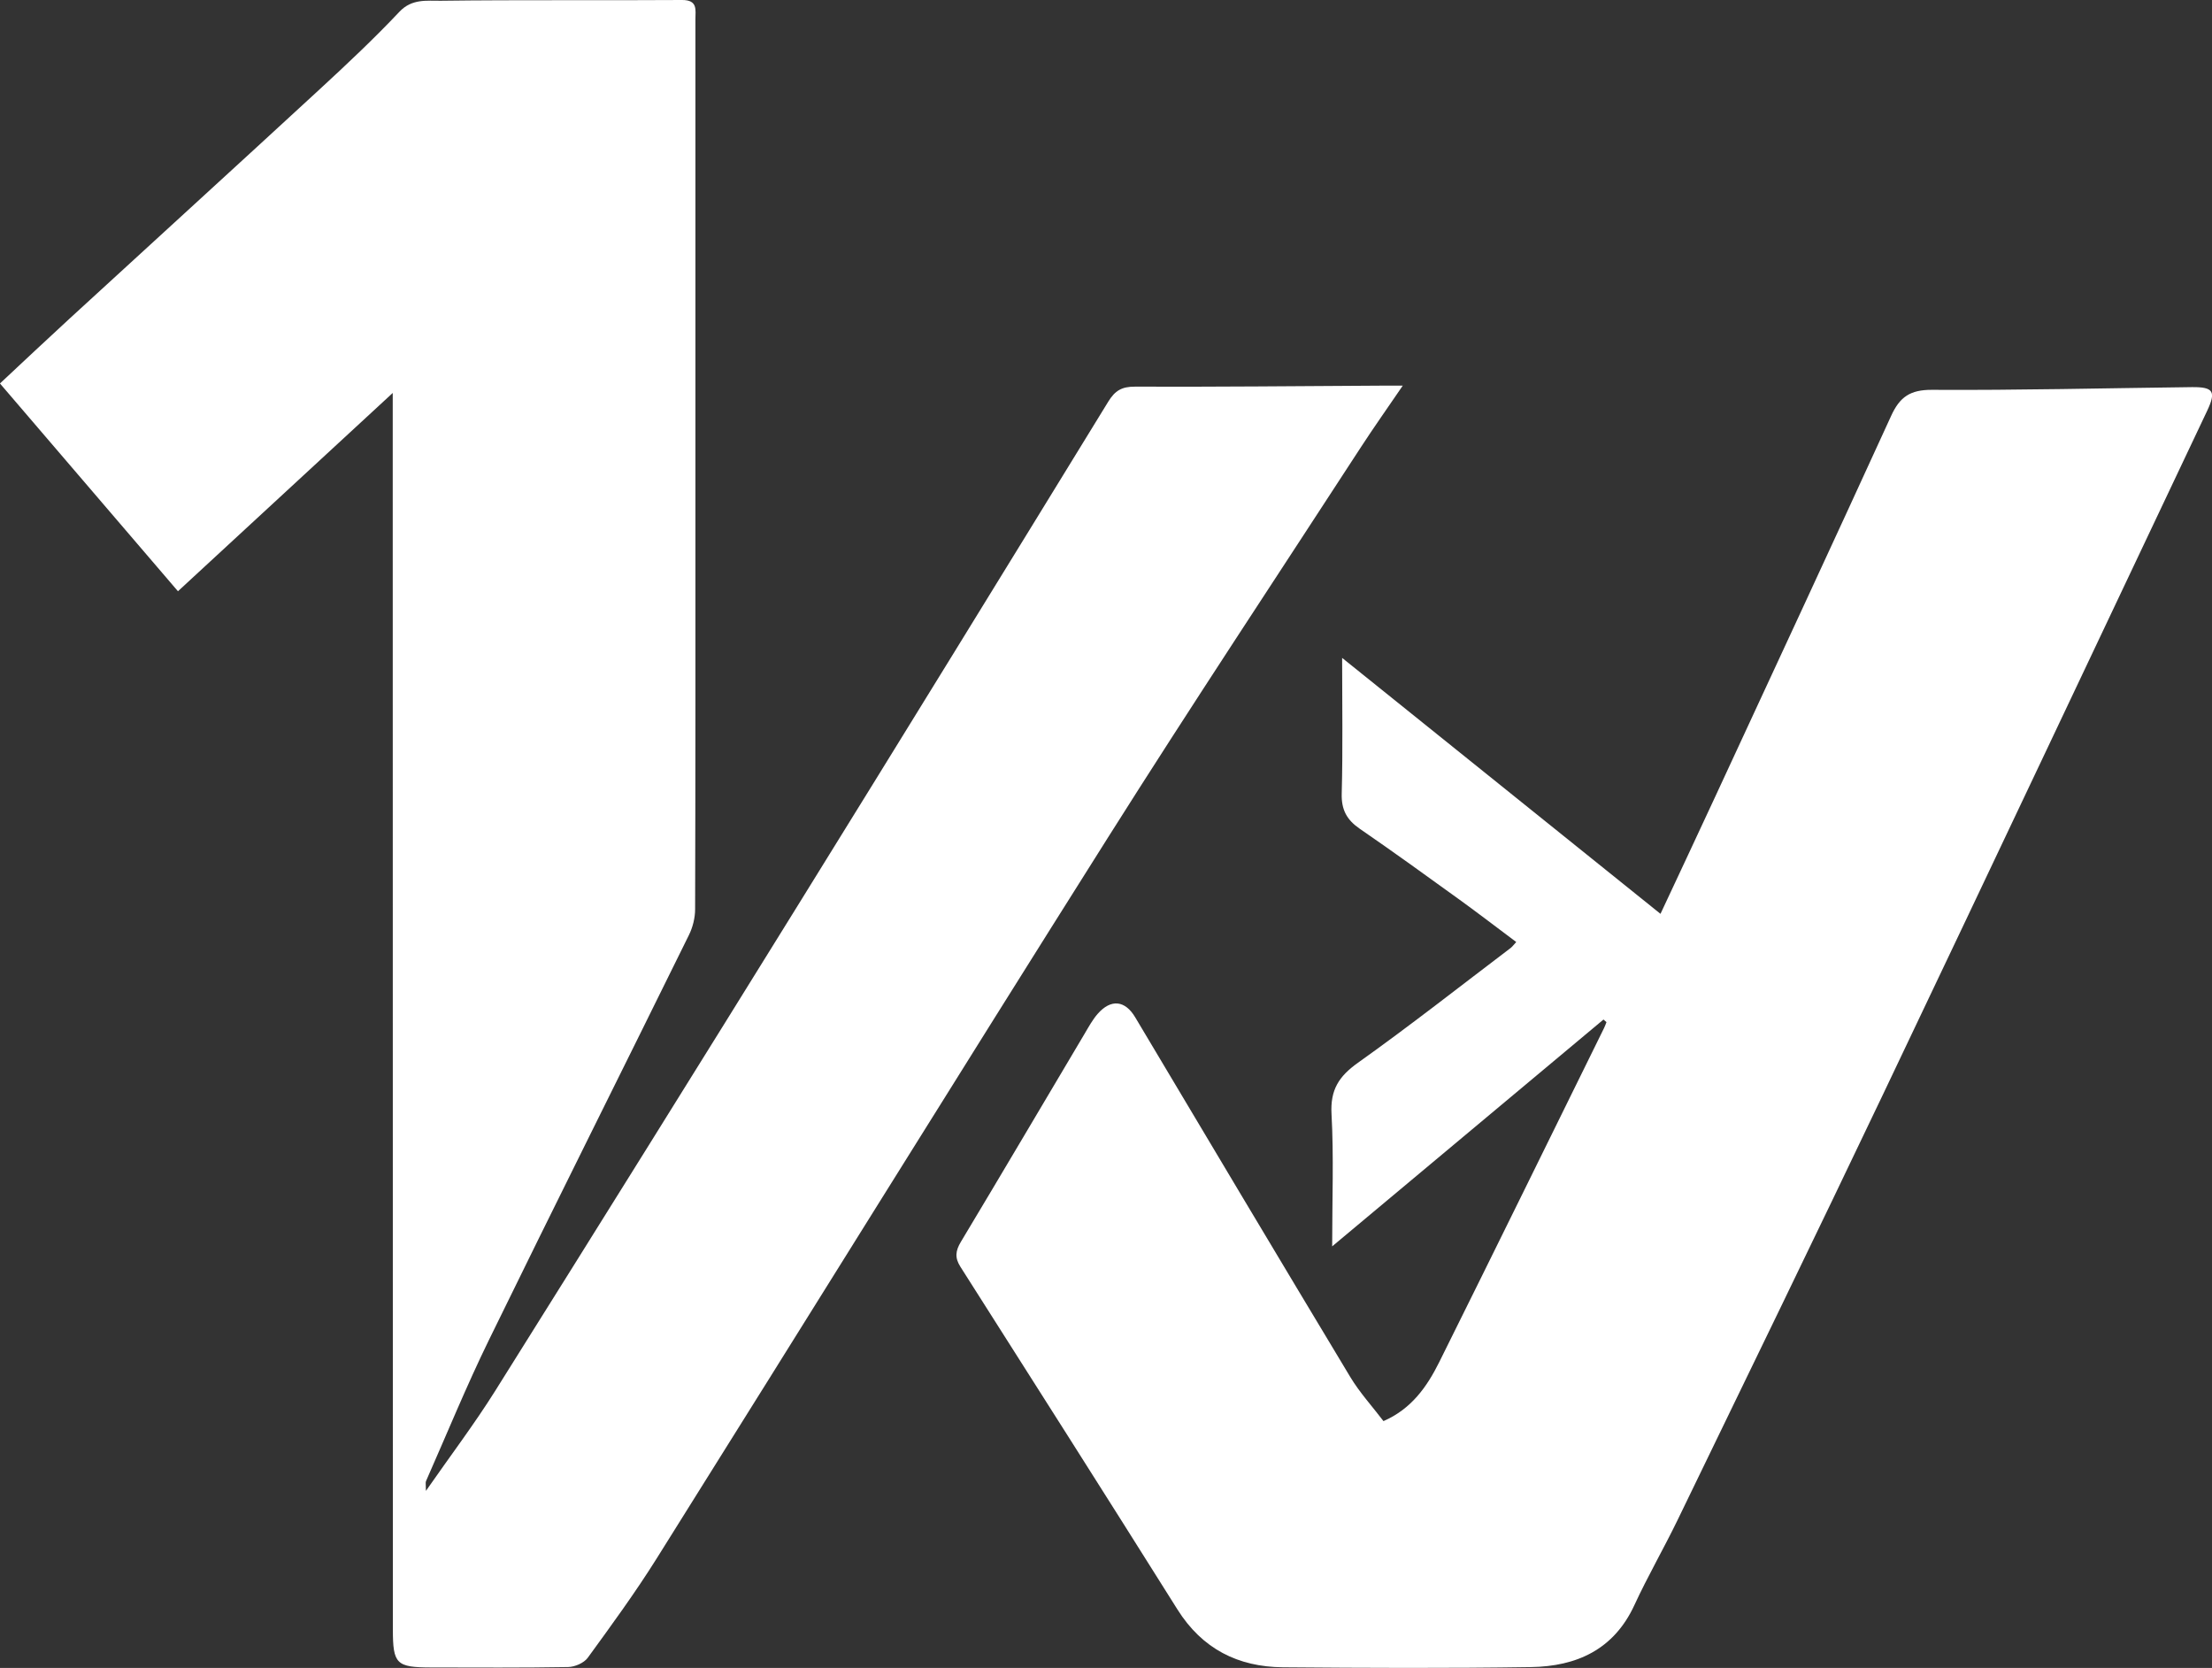 <?xml version="1.0" encoding="UTF-8"?>
<svg id="Capa_1" data-name="Capa 1" xmlns="http://www.w3.org/2000/svg" viewBox="0 0 646.18 487.2">
  <rect x="0" y="0" width="646.18" height="487.2" fill="#333333" stroke="none"/>
  <defs>
    <style>
      .cls-1 {
        fill: #fff;
        stroke-width: 0px;
      }
    </style>
  </defs>
  <path class="cls-1" d="M124.42,435.49c7.23-10.38,14.12-19.48,20.17-29.11,29.64-47.25,59.15-94.58,88.53-141.99,30.34-48.94,60.51-97.98,90.63-147.07,1.98-3.23,3.96-4.4,7.8-4.38,23.82.09,47.65-.16,71.47-.29,1.76,0,3.53,0,6.76,0-4.59,6.73-8.47,12.21-12.13,17.83-24.7,38-49.76,75.78-73.95,114.11-44.2,70.04-87.84,140.45-131.85,210.61-6.25,9.97-13.22,19.51-20.15,29.03-1.11,1.53-3.79,2.68-5.76,2.71-13.33.23-26.66.14-39.99.12-10.17-.02-11.17-.99-11.18-11.06-.02-112.47-.03-224.95-.04-337.42,0-7.6,0-15.19,0-23.8-21.33,19.69-41.7,38.49-62.74,57.92-17.73-20.7-34.85-40.67-52-60.69,6.88-6.42,13.5-12.67,20.21-18.83,24.4-22.39,48.88-44.69,73.23-67.14,7.95-7.33,15.85-14.75,23.26-22.61,3.65-3.87,8.03-3.16,12.02-3.21C152.22-.08,175.71.16,199.21,0c4.69-.03,3.94,2.89,3.94,5.64,0,46.99,0,93.98,0,140.97,0,39.66.03,79.32-.09,118.97,0,2.53-.69,5.28-1.81,7.55-19.42,39.43-39.11,78.73-58.4,118.23-6.61,13.53-12.32,27.51-18.41,41.29-.17.39-.02.92-.02,2.83Z"/>
  <path class="cls-1" d="M468.41,297.81c-26.07,21.79-52.14,43.59-79.25,66.25,0-13.85.49-26.29-.19-38.66-.39-7.06,2.14-11,7.72-14.97,15.15-10.77,29.78-22.29,44.6-33.52.49-.37.86-.91,1.64-1.75-5.62-4.2-11-8.34-16.49-12.31-9.7-7.01-19.4-14.02-29.26-20.8-3.76-2.59-5.36-5.54-5.23-10.26.35-12.93.12-25.88.12-39.62,31.3,25.16,61.9,49.76,93,74.76,5.58-11.93,10.77-22.96,15.9-34.03,17.21-37.13,34.47-74.24,51.49-111.45,2.5-5.47,5.52-7.61,11.88-7.58,25.31.15,50.62-.49,75.94-.79,6.35-.07,7.15,1.28,4.47,6.94-31.52,66.5-62.94,133.06-94.6,199.49-19.83,41.61-40.01,83.05-60.11,124.53-4.05,8.35-8.72,16.41-12.61,24.84-6.01,13.01-16.92,17.86-30.15,18.07-24.16.37-48.33.26-72.49.06-13.14-.11-23.6-5.38-30.83-16.89-21.01-33.46-42.22-66.79-63.42-100.13-1.67-2.63-1.41-4.65.17-7.28,12.13-20.2,24.09-40.51,36.13-60.76,1.18-1.99,2.31-4.08,3.82-5.81,3.91-4.45,8.02-3.92,10.95.99,20.9,35.07,41.8,70.14,62.86,105.12,2.72,4.51,6.35,8.48,9.68,12.85,8.15-3.55,12.7-10.03,16.26-17.18,16.17-32.51,32.15-65.11,48.2-97.68.27-.54.46-1.12.68-1.68-.28-.25-.57-.5-.85-.74Z"/>
</svg>